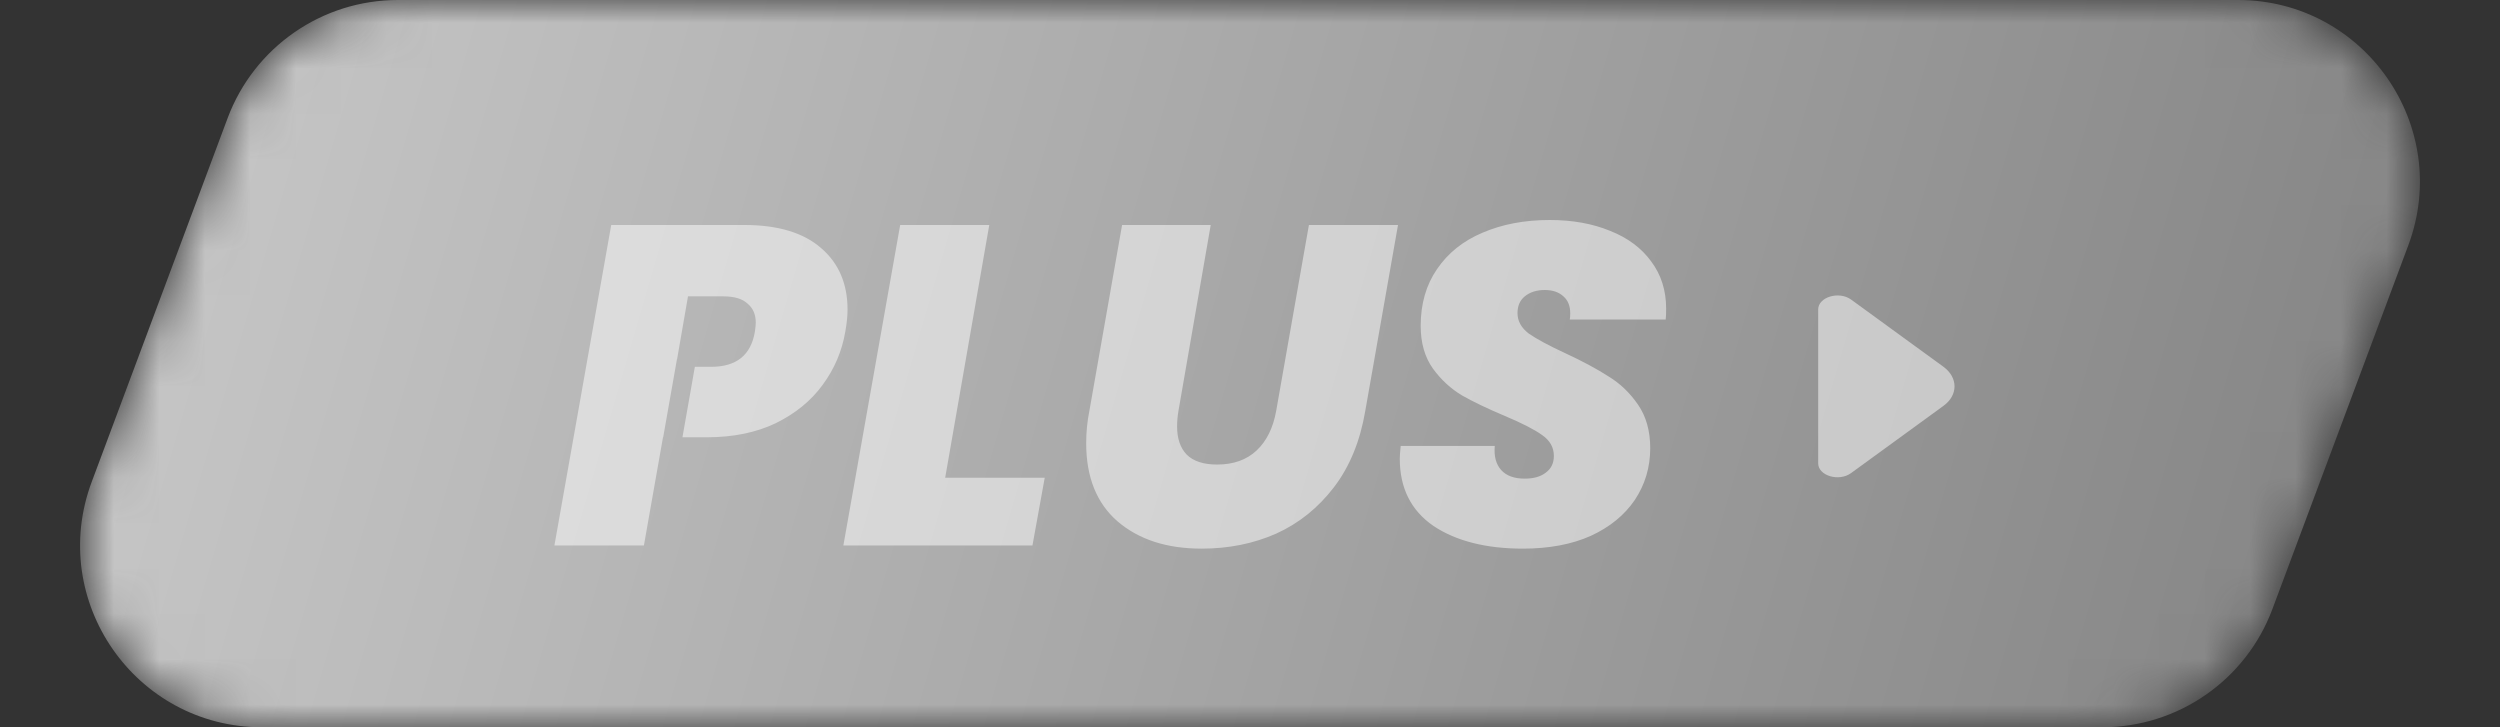 <svg width="55" height="16" viewBox="0 0 55 16" fill="none" xmlns="http://www.w3.org/2000/svg">
<rect x="0" y="0" width="55" height="16" fill="#333333" stroke="none"/>
<g id="Mask group">
<mask id="mask0_709_2115" style="mask-type:alpha" maskUnits="userSpaceOnUse" x="1" y="0" width="53" height="16">
<path id="Rectangle 4090" d="M5.007 2.6C5.591 1.036 7.085 0 8.754 0H49.235C52.026 0 53.959 2.786 52.982 5.4L49.993 13.4C49.409 14.964 47.915 16 46.246 16H5.765C2.974 16 1.041 13.214 2.018 10.6L5.007 2.6Z" fill="white"/>
</mask>
<g mask="url(#mask0_709_2115)">
<path id="Rectangle 4092" d="M5.007 2.6C5.591 1.036 7.085 0 8.754 0H49.235C52.026 0 53.959 2.786 52.982 5.4L49.993 13.4C49.409 14.964 47.915 16 46.246 16H5.765C2.974 16 1.041 13.214 2.018 10.6L5.007 2.6Z" fill="url(#paint0_linear_709_2115)"/>
<g id="Group 1000007083" opacity="0.5">
<path id="Subtract" fill-rule="evenodd" clip-rule="evenodd" d="M31.535 11.57C32.035 11.903 32.692 12.07 33.505 12.07C34.078 12.07 34.575 11.977 34.995 11.79C35.415 11.597 35.739 11.333 35.965 11C36.192 10.66 36.305 10.28 36.305 9.86C36.305 9.48 36.215 9.16 36.035 8.9C35.855 8.64 35.639 8.433 35.385 8.28C35.139 8.12 34.822 7.95 34.435 7.77C34.075 7.603 33.809 7.46 33.635 7.34C33.468 7.213 33.385 7.063 33.385 6.89C33.385 6.73 33.438 6.607 33.545 6.52C33.658 6.427 33.805 6.38 33.985 6.38C34.158 6.38 34.295 6.427 34.395 6.52C34.495 6.607 34.545 6.73 34.545 6.89C34.545 6.95 34.542 6.997 34.535 7.03H36.645C36.652 6.977 36.655 6.897 36.655 6.79C36.655 6.39 36.545 6.043 36.325 5.75C36.112 5.457 35.812 5.233 35.425 5.08C35.038 4.92 34.595 4.84 34.095 4.84C33.542 4.84 33.048 4.933 32.615 5.12C32.188 5.3 31.855 5.567 31.615 5.92C31.375 6.267 31.255 6.683 31.255 7.17C31.255 7.543 31.345 7.857 31.525 8.11C31.705 8.357 31.919 8.553 32.165 8.7C32.412 8.84 32.725 8.99 33.105 9.15C33.485 9.31 33.758 9.45 33.925 9.57C34.099 9.69 34.185 9.843 34.185 10.03C34.185 10.19 34.125 10.313 34.005 10.4C33.892 10.487 33.739 10.53 33.545 10.53C33.312 10.53 33.139 10.467 33.025 10.34C32.912 10.213 32.865 10.037 32.885 9.81H30.815C30.802 9.943 30.795 10.037 30.795 10.09C30.795 10.737 31.042 11.23 31.535 11.57ZM18.096 8.47C18.357 8.117 18.523 7.727 18.596 7.3C18.63 7.113 18.646 6.95 18.646 6.81C18.646 6.243 18.453 5.793 18.067 5.46C17.68 5.12 17.116 4.95 16.377 4.95H13.447L12.197 12H14.166L14.586 9.62H14.59L14.893 7.903L14.896 7.903L15.136 6.52H15.916C16.157 6.52 16.333 6.573 16.447 6.68C16.567 6.78 16.627 6.92 16.627 7.1C16.627 7.14 16.62 7.207 16.607 7.3C16.52 7.813 16.2 8.07 15.646 8.07H15.287L15.014 9.62H15.556C16.13 9.62 16.633 9.517 17.067 9.31C17.5 9.097 17.843 8.817 18.096 8.47ZM22.984 10.51H20.794L21.764 4.95H19.804L18.554 12H22.714L22.984 10.51ZM26.636 4.95L25.926 9.04C25.906 9.16 25.896 9.273 25.896 9.38C25.896 9.647 25.966 9.853 26.106 10C26.253 10.147 26.476 10.22 26.776 10.22C27.136 10.22 27.426 10.117 27.646 9.91C27.866 9.703 28.009 9.413 28.076 9.04L28.796 4.95H30.756L30.036 9.04C29.923 9.707 29.693 10.267 29.346 10.72C28.999 11.173 28.576 11.513 28.076 11.74C27.576 11.96 27.029 12.07 26.436 12.07C25.669 12.07 25.053 11.87 24.586 11.47C24.126 11.07 23.896 10.497 23.896 9.75C23.896 9.51 23.919 9.273 23.966 9.04L24.686 4.95H26.636Z" fill="white"/>
<path id="Vector" d="M42.756 8.069L41.982 7.506L40.722 6.589C40.455 6.398 40 6.535 40 6.809V8.589V10.192C40 10.466 40.455 10.603 40.722 10.409L42.756 8.929C43.081 8.695 43.081 8.306 42.756 8.069Z" fill="white"/>
</g>
</g>
</g>
<defs>
<linearGradient id="paint0_linear_709_2115" x1="0" y1="0" x2="55" y2="16" gradientUnits="userSpaceOnUse">
<stop stop-color="#CCCCCC"/>
<stop offset="1" stop-color="#808080"/>
</linearGradient>
</defs>
</svg>
